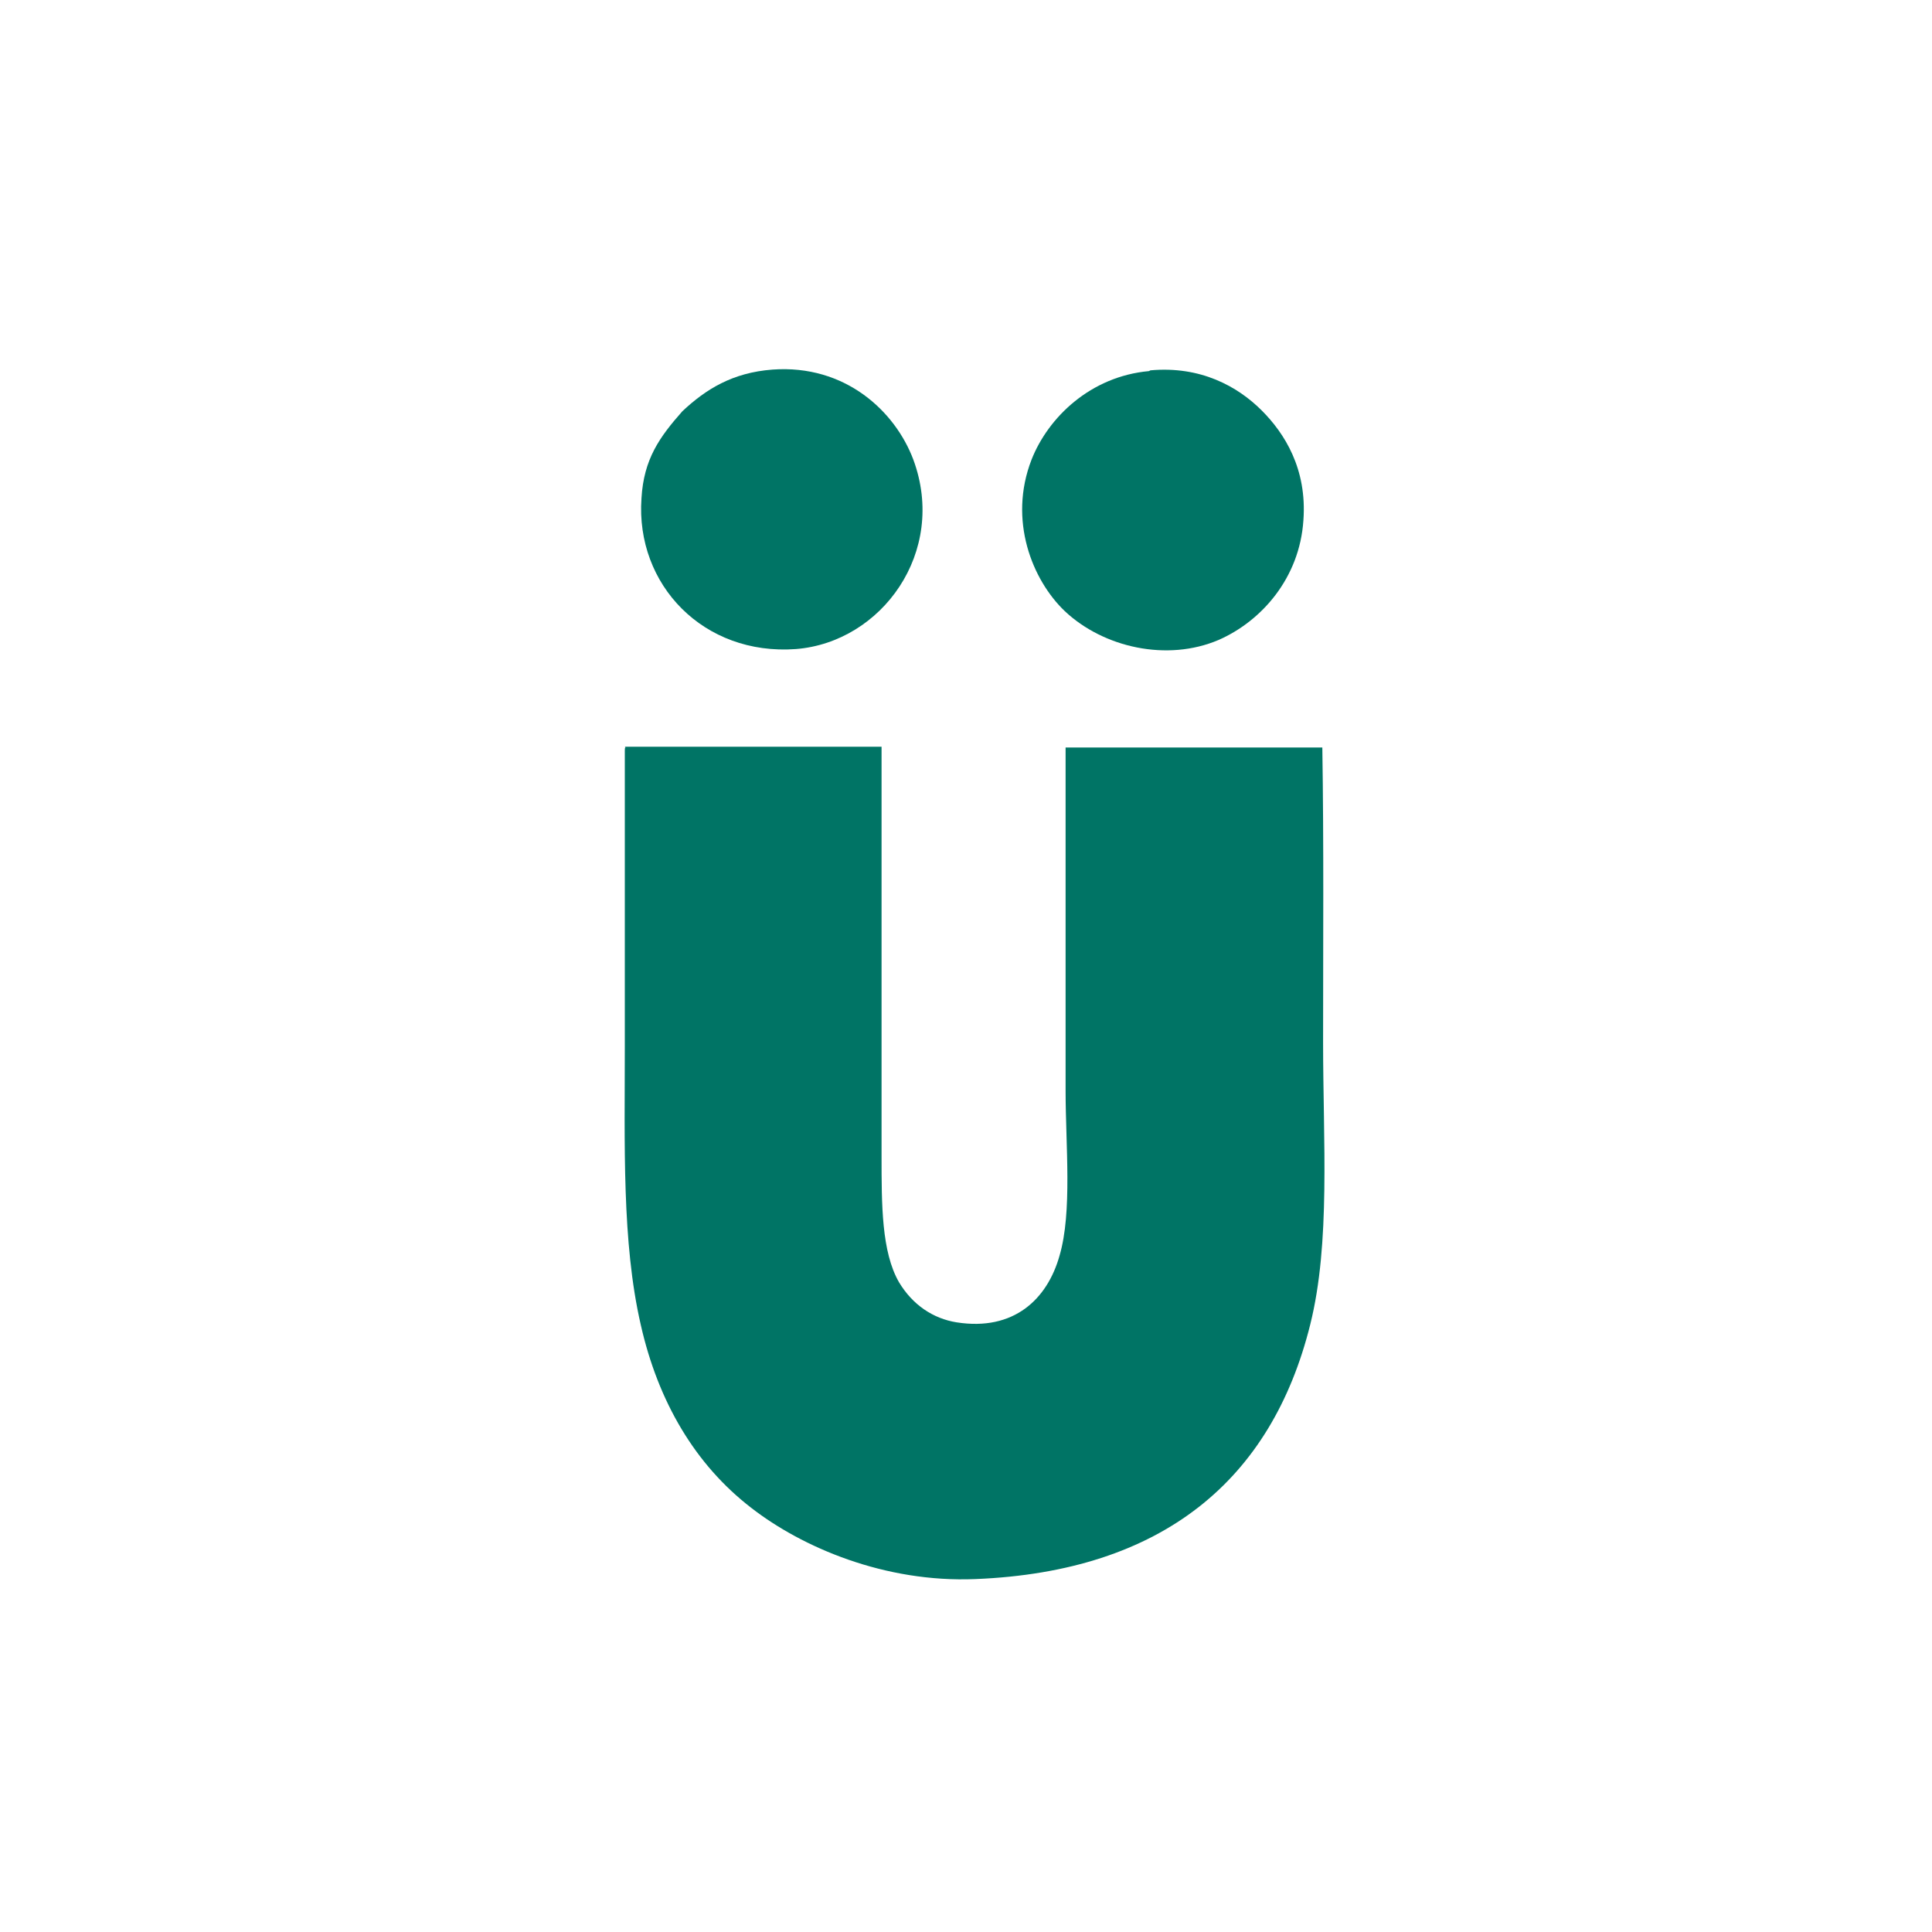 <?xml version="1.0" encoding="UTF-8"?>
<svg xmlns="http://www.w3.org/2000/svg" xmlns:xlink="http://www.w3.org/1999/xlink" id="Capa_1" data-name="Capa 1" version="1.1" viewBox="0 0 255.1 255.1">
  <defs>
    <style>
      .cls-1 {
        filter: url(#drop-shadow-2);
      }

      .cls-1, .cls-2, .cls-3 {
        fill: #007465;
        fill-rule: evenodd;
        stroke-width: 0px;
      }

      .cls-2 {
        filter: url(#drop-shadow-3);
      }

      .cls-3 {
        filter: url(#drop-shadow-1);
      }
    </style>
    <filter id="drop-shadow-1">
      <feOffset dx="1" dy="1"></feOffset>
      <feGaussianBlur result="blur" stdDeviation="1"></feGaussianBlur>
      <feFlood flood-color="#00793a" flood-opacity=".8"></feFlood>
      <feComposite in2="blur" operator="in"></feComposite>
      <feComposite in="SourceGraphic"></feComposite>
    </filter>
    <filter id="drop-shadow-2">
      <feOffset dx="1" dy="1"></feOffset>
      <feGaussianBlur result="blur-2" stdDeviation="1"></feGaussianBlur>
      <feFlood flood-color="#00793a" flood-opacity=".8"></feFlood>
      <feComposite in2="blur-2" operator="in"></feComposite>
      <feComposite in="SourceGraphic"></feComposite>
    </filter>
    <filter id="drop-shadow-3">
      <feOffset dx="1" dy="1"></feOffset>
      <feGaussianBlur result="blur-3" stdDeviation="1"></feGaussianBlur>
      <feFlood flood-color="#00793a" flood-opacity=".8"></feFlood>
      <feComposite in2="blur-3" operator="in"></feComposite>
      <feComposite in="SourceGraphic"></feComposite>
    </filter>
  </defs>
  <path class="cls-3" d="M89.1,53.3c3.1-2.9,6.6-5.1,11.9-5.5,9.6-.7,16.2,5.5,18.6,11.9,4.5,12.2-4.2,24.1-15.5,25-12.2.9-21.2-8.5-20.4-19.9.3-5.2,2.4-8.1,5.4-11.5Z"></path>
  <path class="cls-1" d="M150.9,47.9c6.6-.6,11.5,2.1,14.7,5.3,3,3,6,7.7,5.5,14.5-.5,7.6-5.5,13.3-11.2,15.8-6.8,2.9-15.2,1-20.3-3.8-4.3-4.1-7.5-12-4.4-20,2.2-5.6,7.8-11,15.5-11.7Z"></path>
  <path class="cls-2" d="M81.5,97.6h33.9v54c0,6.5,0,12.7,2.3,16.7,1.8,3,4.5,4.8,7.6,5.3,7.6,1.2,12-3.1,13.6-8.8,1.7-5.8.8-14.6.8-21.8v-45.3h33.9c.2,12.8.1,25.8.1,38.9s1,26.5-1.7,37.3c-5.1,20.5-19.5,32.6-44.2,33.6-12,.5-22.9-4.2-29.6-9.4-7.4-5.7-12.3-14-14.6-24.2-2.5-10.9-2.1-23.7-2.1-36.9v-38.9c0-.2,0-.4.1-.4Z"></path>
</svg>
